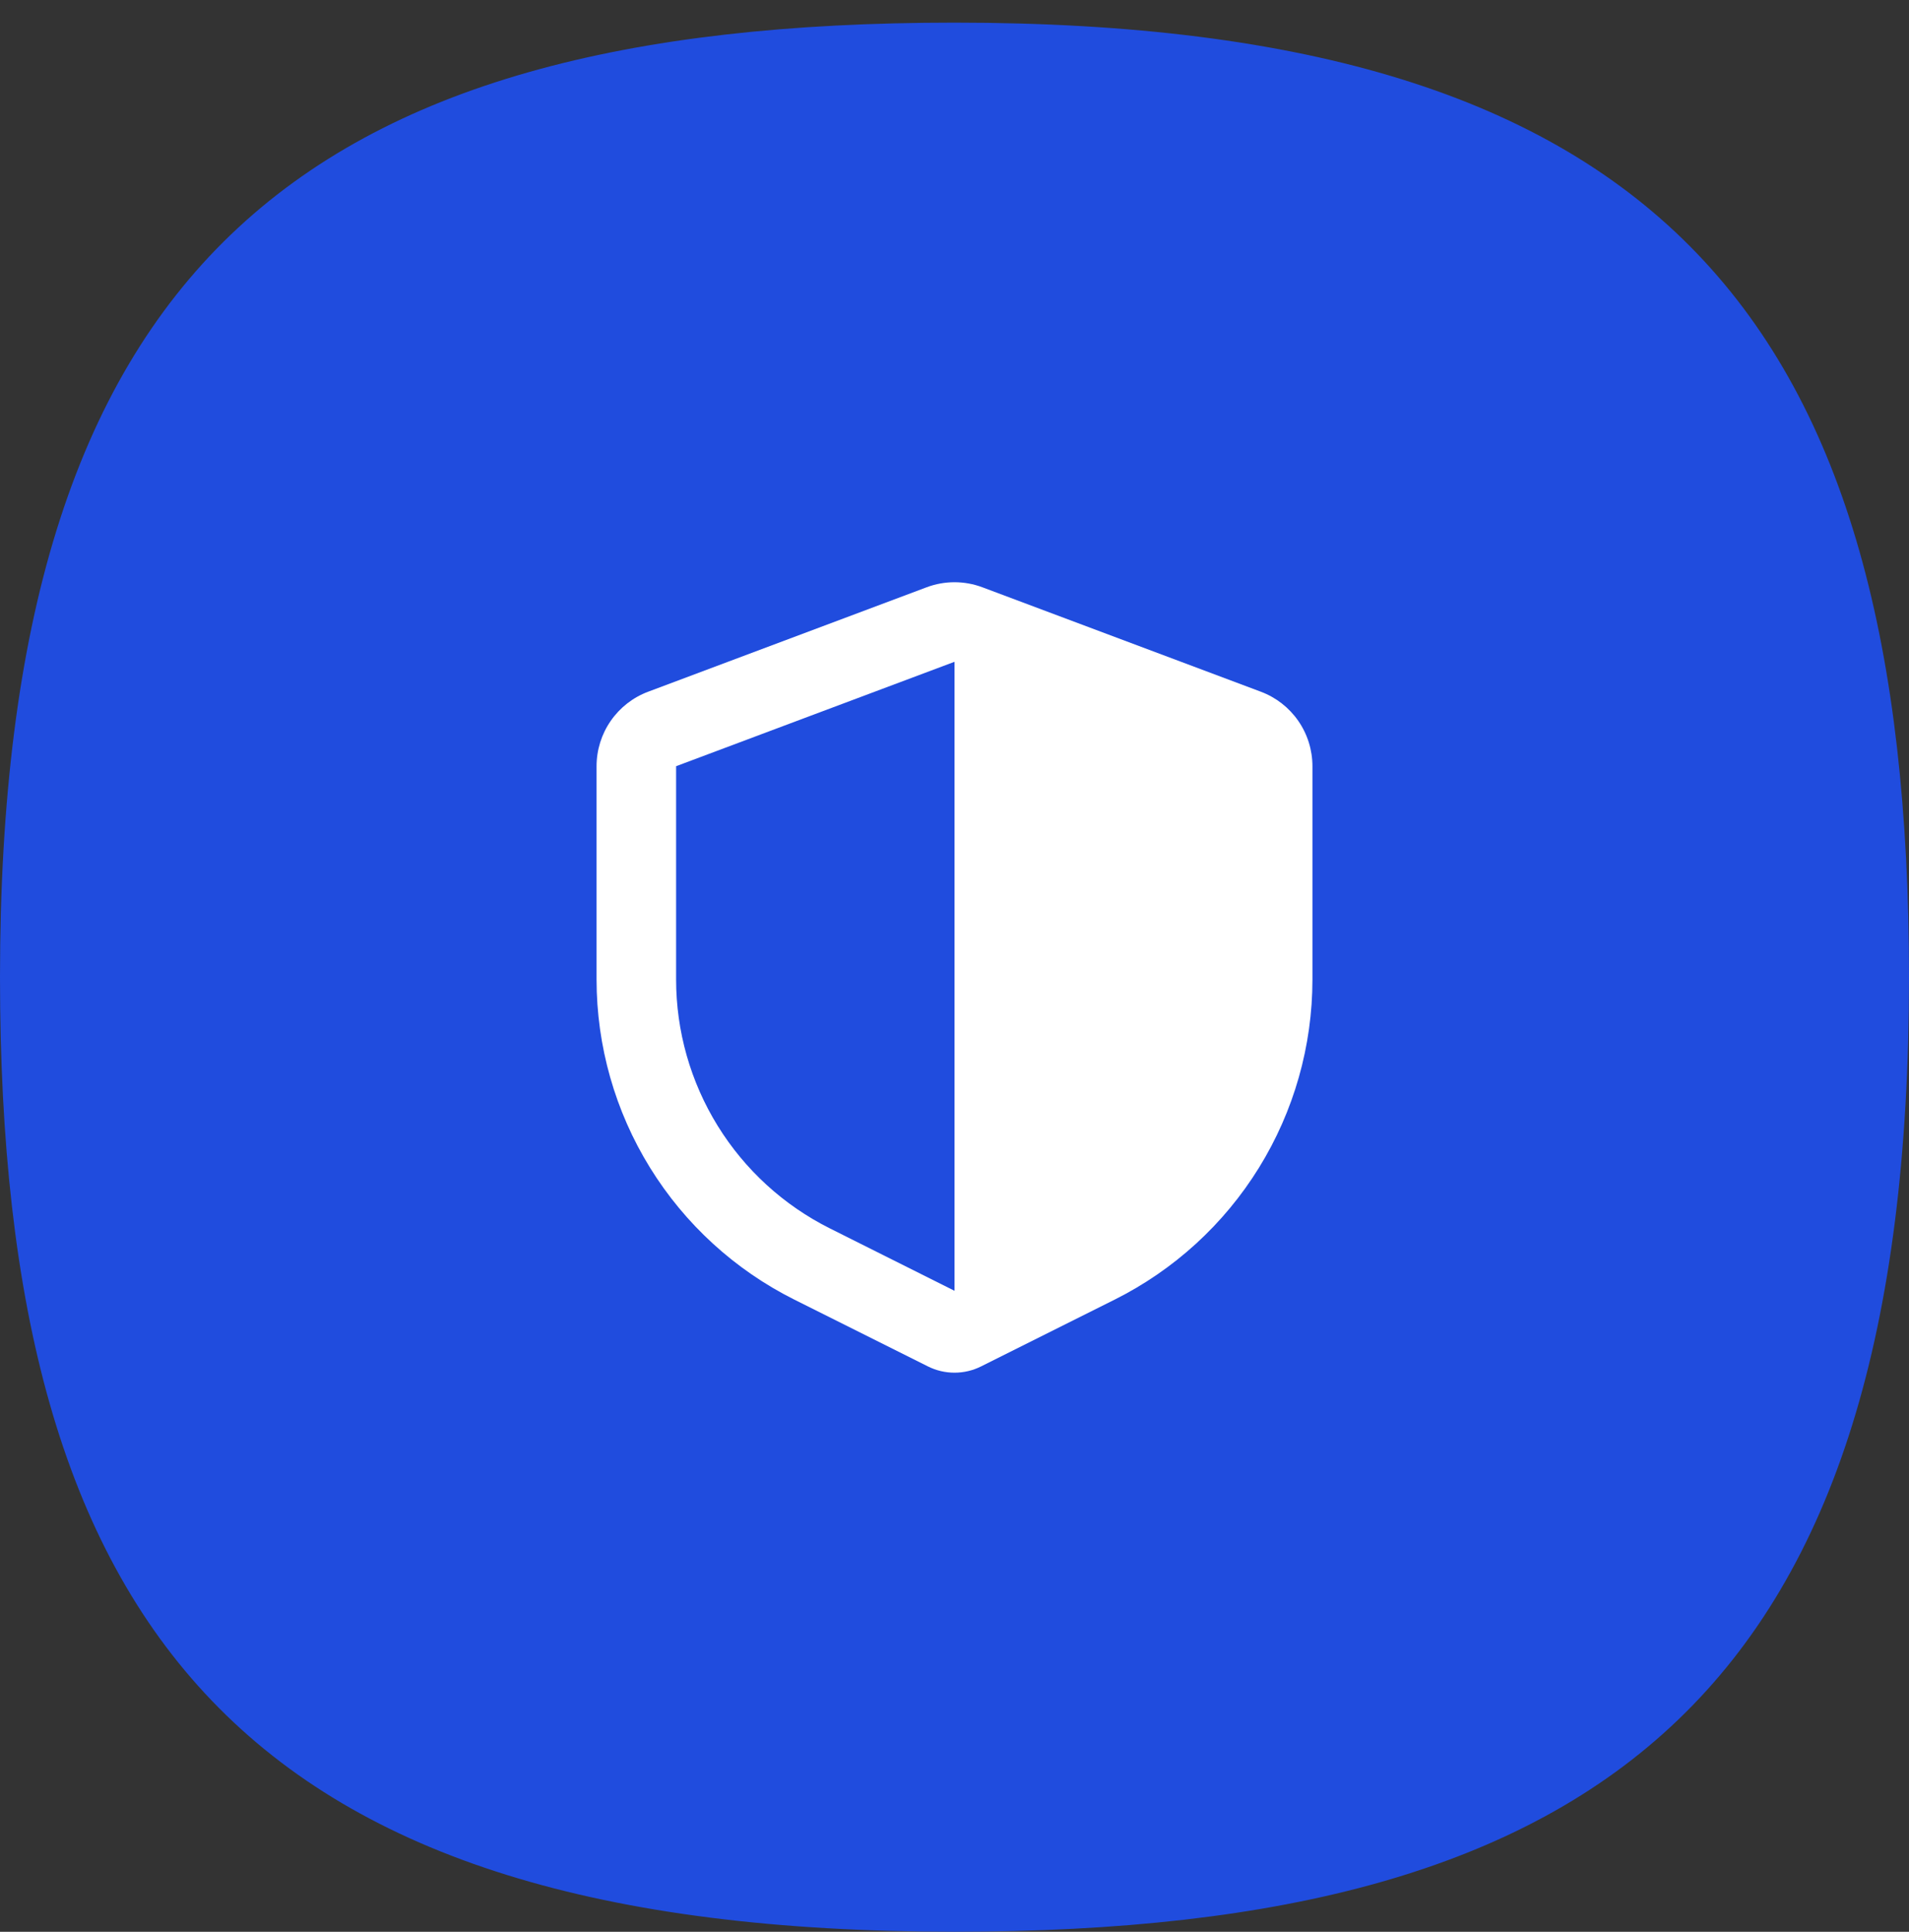 <svg width="84" height="85" viewBox="0 0 84 85" fill="none" xmlns="http://www.w3.org/2000/svg">
<rect x="0" y="0" width="84" height="85" fill="#333333" stroke="none"/>
<path d="M42 0.996C13.085 0.996 0 11.872 0 42.996C0 71.911 10.876 84.996 42 84.996C70.915 84.996 84 74.12 84 42.996C84 14.082 73.124 0.996 42 0.996Z" fill="#204CDE"/>
<g clip-path="url(#clip0_427_6897)">
<path fill-rule="evenodd" clip-rule="evenodd" d="M40.772 25.841C41.564 25.544 42.436 25.544 43.228 25.841L55.478 30.435C56.146 30.685 56.721 31.133 57.127 31.719C57.533 32.304 57.75 33 57.75 33.713V43.098C57.75 46.023 56.936 48.89 55.398 51.378C53.86 53.867 51.66 55.877 49.044 57.185L43.174 60.12C42.81 60.303 42.408 60.398 42 60.398C41.592 60.398 41.19 60.303 40.826 60.12L34.956 57.185C32.34 55.877 30.14 53.867 28.602 51.378C27.064 48.89 26.25 46.023 26.25 43.098V33.713C26.25 33 26.467 32.304 26.873 31.719C27.279 31.133 27.854 30.685 28.521 30.435L40.772 25.841ZM42 29.119L29.75 33.713V43.098C29.75 45.373 30.384 47.602 31.58 49.537C32.776 51.472 34.488 53.036 36.523 54.053L42 56.795V29.119Z" fill="white"/>
</g>
<defs>
<clipPath id="clip0_427_6897">
<rect width="42" height="42" fill="white" transform="translate(21 22)"/>
</clipPath>
</defs>
</svg>

